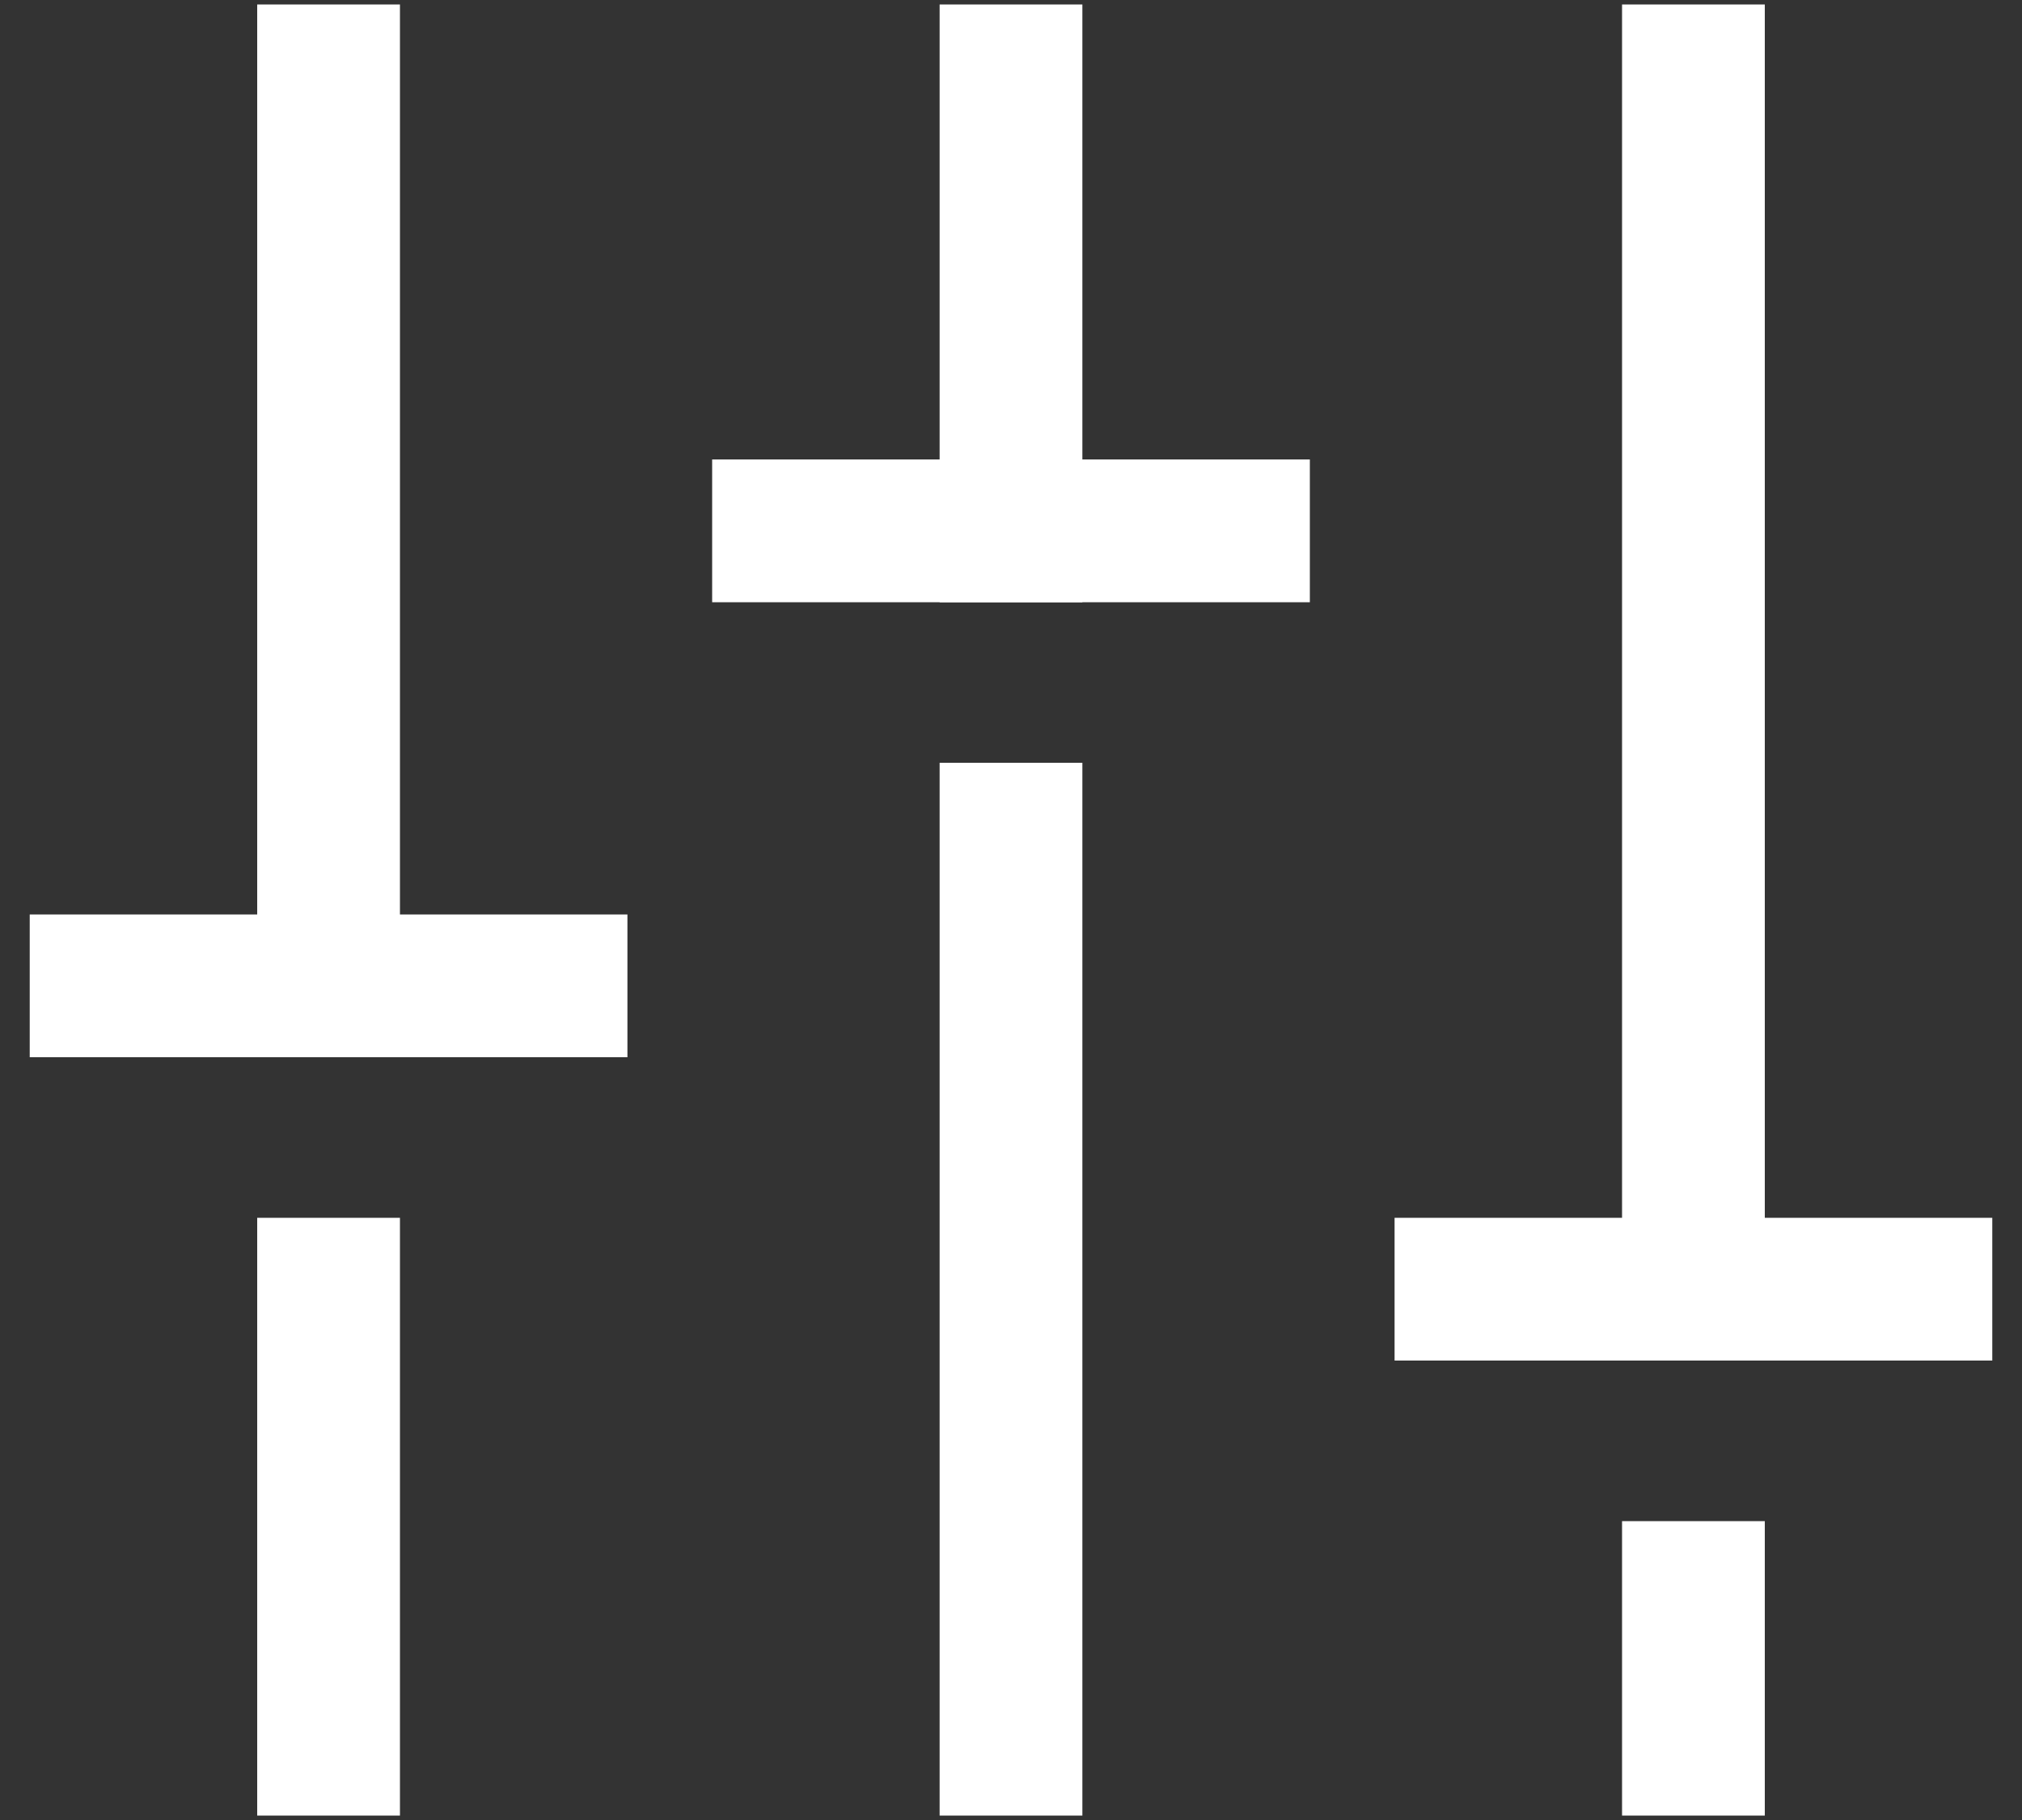 <svg width="20" height="18" viewBox="0 0 20 18" fill="none" xmlns="http://www.w3.org/2000/svg">
<rect x="0" y="0" width="20" height="18" fill="#333333" stroke="none"/>
<path d="M10 8.25L10 17.25" stroke="white" stroke-width="1.412" stroke-linecap="square" stroke-linejoin="round"/>
<path d="M10 0.75L10 5.25" stroke="white" stroke-width="1.412" stroke-linecap="square" stroke-linejoin="round"/>
<path d="M16.75 15.75L16.75 17.25" stroke="white" stroke-width="1.412" stroke-linecap="square" stroke-linejoin="round"/>
<path d="M16.75 0.75L16.75 12.75" stroke="white" stroke-width="1.412" stroke-linecap="square" stroke-linejoin="round"/>
<path d="M19 12.75H14.5" stroke="white" stroke-width="1.412" stroke-linecap="square" stroke-linejoin="round"/>
<path d="M3.25 12.75L3.25 17.25" stroke="white" stroke-width="1.412" stroke-linecap="square" stroke-linejoin="round"/>
<path d="M3.25 0.75L3.25 9.75" stroke="white" stroke-width="1.412" stroke-linecap="square" stroke-linejoin="round"/>
<path d="M1 9.75H5.5" stroke="white" stroke-width="1.412" stroke-linecap="square" stroke-linejoin="round"/>
<path d="M12.25 5.25H7.75" stroke="white" stroke-width="1.412" stroke-linecap="square" stroke-linejoin="round"/>
</svg>
